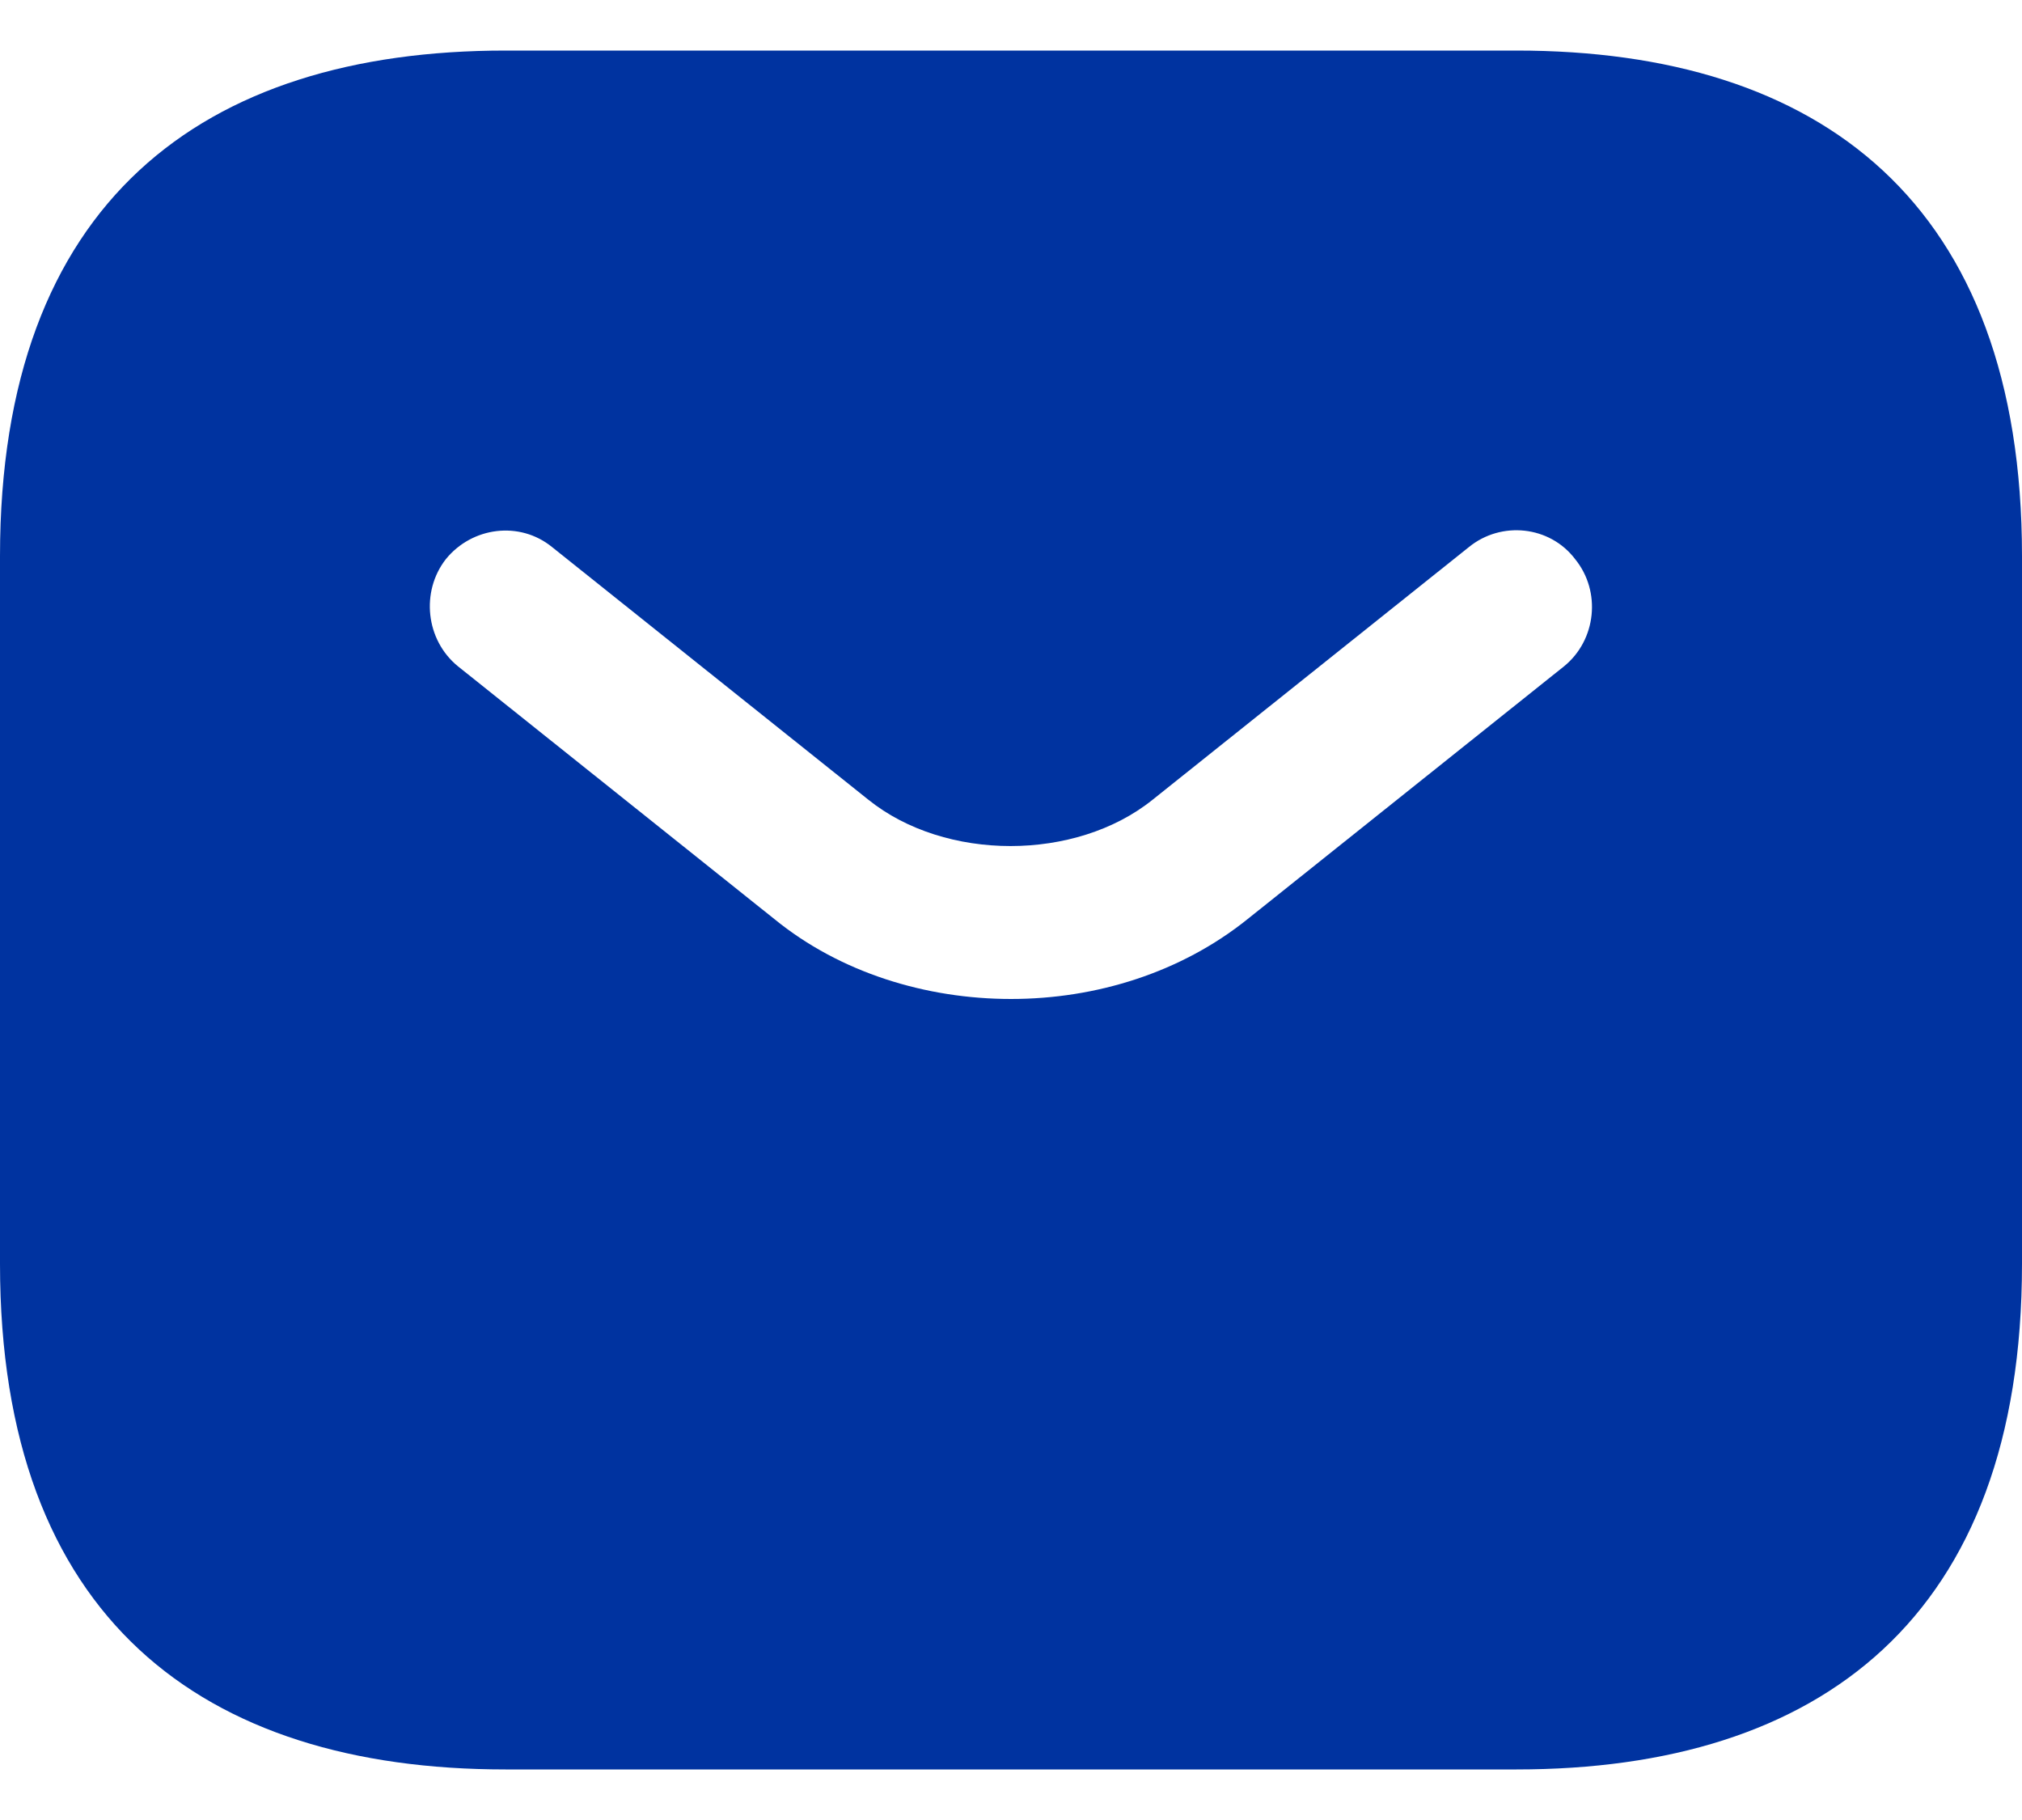 <svg width="20" height="18" viewBox="0 0 20 18" fill="none" xmlns="http://www.w3.org/2000/svg">
<path d="M15 0.5H5C2 0.5 0 2 0 5.5V12.5C0 16 2 17.5 5 17.5H15C18 17.5 20 16 20 12.5V5.5C20 2 18 0.5 15 0.5ZM15.47 6.59L12.34 9.09C11.68 9.62 10.84 9.88 10 9.88C9.16 9.88 8.31 9.62 7.66 9.09L4.53 6.59C4.21 6.33 4.16 5.85 4.41 5.53C4.67 5.21 5.14 5.15 5.46 5.41L8.59 7.91C9.35 8.52 10.64 8.52 11.4 7.91L14.53 5.41C14.85 5.15 15.33 5.2 15.58 5.53C15.84 5.85 15.79 6.33 15.47 6.59Z" fill="#0033A0"/>
</svg>
